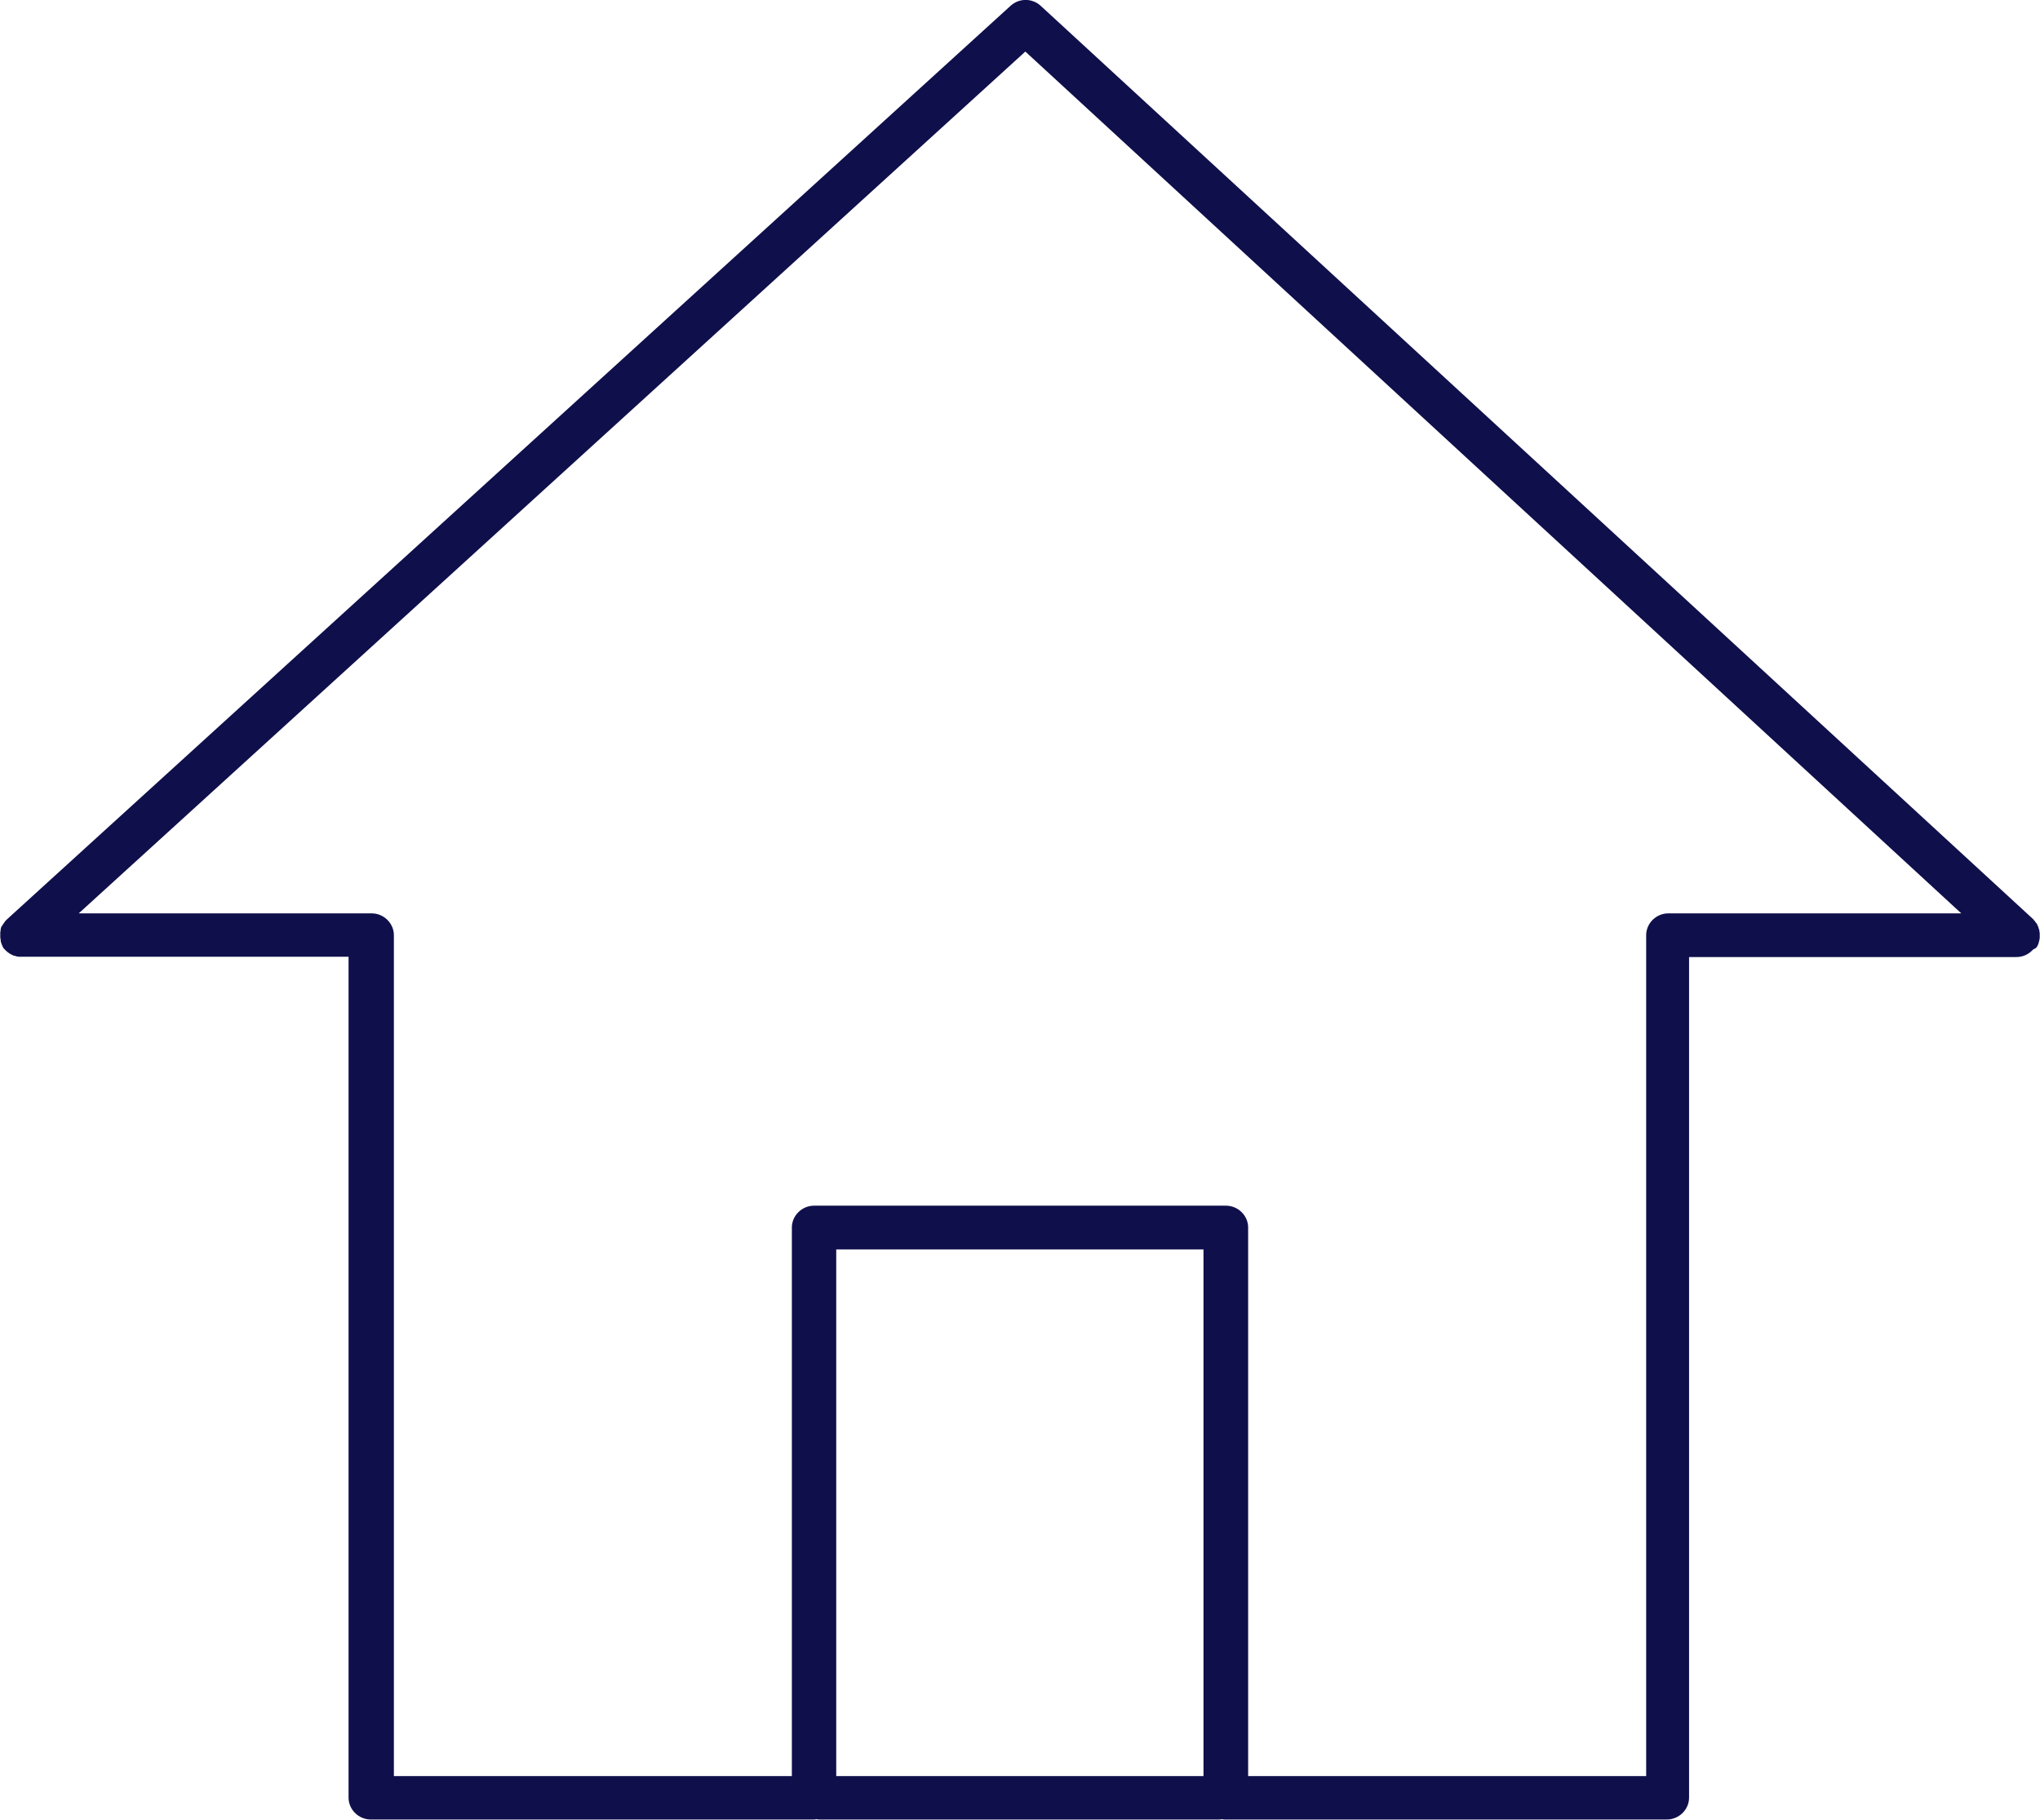 <svg xmlns="http://www.w3.org/2000/svg" width="37" height="33" viewBox="0 0 37 33" fill="none"><g clip-path="url(#clip0_29_2)"><path d="M36.93 17.186C36.93 17.181 36.93 17.181 36.93 17.186C36.941 17.176 36.947 17.165 36.952 17.155C36.957 17.144 36.963 17.134 36.968 17.123C36.968 17.123 36.968 17.123 36.968 17.118C36.973 17.107 36.979 17.097 36.979 17.086C36.979 17.086 36.979 17.086 36.979 17.081C36.984 17.07 36.984 17.06 36.989 17.049V17.044C36.989 17.033 36.995 17.023 36.995 17.007C36.995 17.007 36.995 17.007 36.995 17.002C36.995 16.991 36.995 16.975 36.995 16.965C36.995 16.954 36.995 16.938 36.995 16.928C36.995 16.928 36.995 16.928 36.995 16.922C36.995 16.912 36.989 16.896 36.989 16.885C36.989 16.885 36.989 16.885 36.989 16.88C36.989 16.87 36.984 16.859 36.979 16.843C36.973 16.833 36.973 16.822 36.968 16.806C36.963 16.796 36.957 16.785 36.952 16.774C36.952 16.774 36.952 16.774 36.952 16.769C36.947 16.759 36.941 16.748 36.936 16.743C36.936 16.743 36.936 16.738 36.93 16.738C36.925 16.732 36.92 16.722 36.914 16.716C36.914 16.711 36.909 16.711 36.909 16.706C36.904 16.701 36.898 16.695 36.893 16.69C36.887 16.685 36.882 16.68 36.882 16.674L36.877 16.669L18.876 0.106C18.72 -0.037 18.484 -0.037 18.328 0.106L0.129 16.669L0.124 16.674C0.118 16.68 0.118 16.68 0.113 16.685C0.107 16.69 0.102 16.695 0.097 16.701C0.097 16.706 0.091 16.706 0.091 16.711C0.086 16.716 0.081 16.727 0.075 16.732L0.07 16.738C0.065 16.748 0.059 16.753 0.054 16.764C0.054 16.764 0.054 16.769 0.048 16.769C0.043 16.78 0.038 16.79 0.032 16.796C0.032 16.796 0.032 16.801 0.027 16.801C0.022 16.811 0.022 16.822 0.016 16.827C0.016 16.833 0.016 16.833 0.016 16.838C0.011 16.849 0.011 16.859 0.011 16.864C0.011 16.87 0.011 16.87 0.011 16.875C0.011 16.885 0.005 16.896 0.005 16.907C0.005 16.912 0.005 16.912 0.005 16.917C0.005 16.928 0.005 16.938 0.005 16.949C0.005 16.949 0.005 16.949 0.005 16.954V16.959C0.005 16.97 0.005 16.98 0.005 16.991C0.005 16.996 0.005 16.996 0.005 17.002C0.005 17.012 0.011 17.023 0.011 17.033C0.011 17.038 0.011 17.038 0.011 17.044C0.011 17.054 0.016 17.065 0.016 17.076V17.081C0.022 17.091 0.022 17.102 0.027 17.113V17.118C0.032 17.128 0.038 17.139 0.043 17.149C0.043 17.149 0.043 17.149 0.043 17.155C0.048 17.165 0.054 17.176 0.059 17.186C0.065 17.197 0.075 17.207 0.081 17.213C0.086 17.218 0.091 17.223 0.097 17.229C0.102 17.234 0.102 17.234 0.107 17.239C0.145 17.276 0.188 17.302 0.236 17.324C0.247 17.329 0.258 17.334 0.268 17.334H0.274C0.285 17.34 0.295 17.34 0.306 17.345H0.311C0.322 17.345 0.333 17.35 0.344 17.35H0.349C0.36 17.35 0.37 17.35 0.381 17.35C0.381 17.35 0.381 17.35 0.387 17.35H6.322V32.599C6.322 32.815 6.505 32.995 6.725 32.995H14.749C14.77 32.995 14.786 32.995 14.802 32.989C14.818 32.989 14.84 32.995 14.856 32.995H22.101C22.123 32.995 22.139 32.995 22.155 32.989C22.171 32.989 22.193 32.995 22.209 32.995H30.232C30.452 32.995 30.635 32.815 30.635 32.599V17.355H36.571C36.673 17.355 36.775 17.318 36.855 17.239C36.861 17.234 36.861 17.234 36.866 17.229C36.871 17.223 36.877 17.218 36.882 17.213C36.914 17.202 36.925 17.192 36.93 17.186ZM21.833 32.208H15.167V22.657H21.828V32.208H21.833ZM30.259 16.563C30.039 16.563 29.857 16.743 29.857 16.959V32.208H22.638V22.261C22.638 22.044 22.456 21.864 22.235 21.864H14.765C14.545 21.864 14.362 22.044 14.362 22.261V32.208H7.144V16.959C7.144 16.743 6.961 16.563 6.741 16.563H1.428L18.597 0.935L35.572 16.563H30.259Z" fill="#0F0F4B"></path></g><defs><clipPath id="clip0_29_2"><rect width="37" height="33" fill="white"></rect></clipPath></defs></svg>